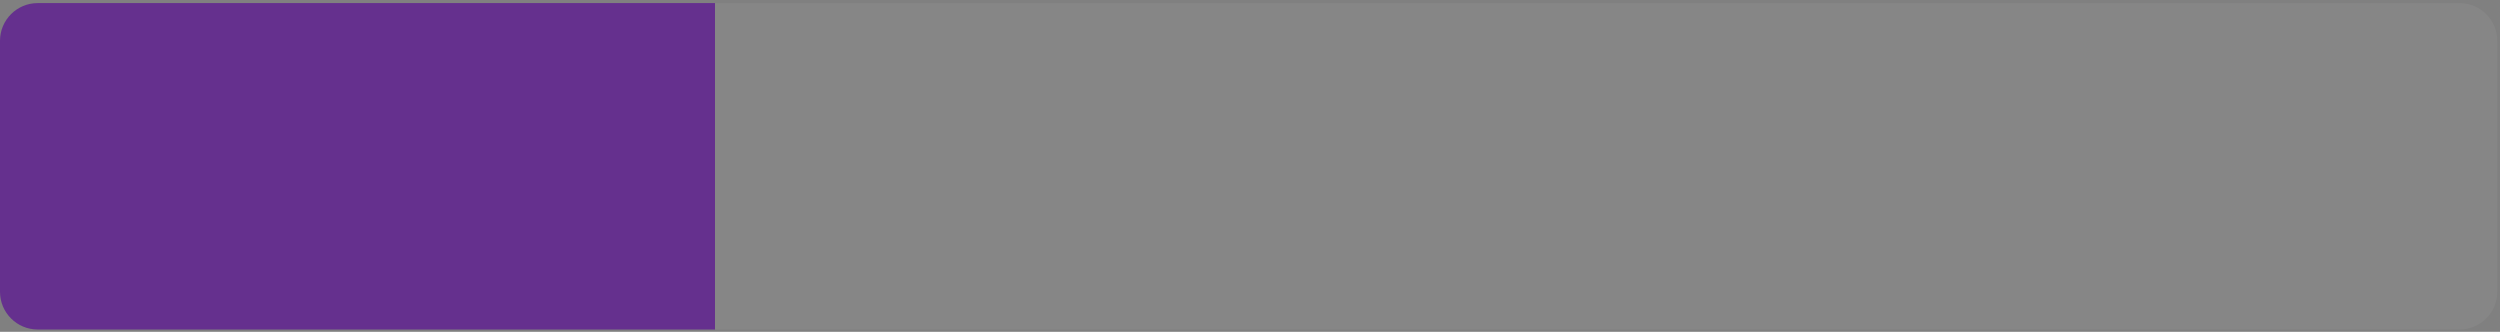 <?xml version="1.0" encoding="UTF-8"?> <svg xmlns="http://www.w3.org/2000/svg" width="663" height="88" viewBox="0 0 663 88" fill="none"><rect x="0" y="0" width="663" height="88" fill="#808080" stroke="none"/><path d="M189.617 0.82H652.285C657.808 0.82 662.285 5.297 662.285 10.82V77.385C662.285 82.907 657.808 87.385 652.285 87.385H189.617V0.82Z" fill="white" fill-opacity="0.05"></path><path d="M0 10.82C0 5.297 4.477 0.82 10 0.82H189.617V87.385H10C4.477 87.385 0 82.907 0 77.385V10.82Z" fill="#65308E"></path></svg> 